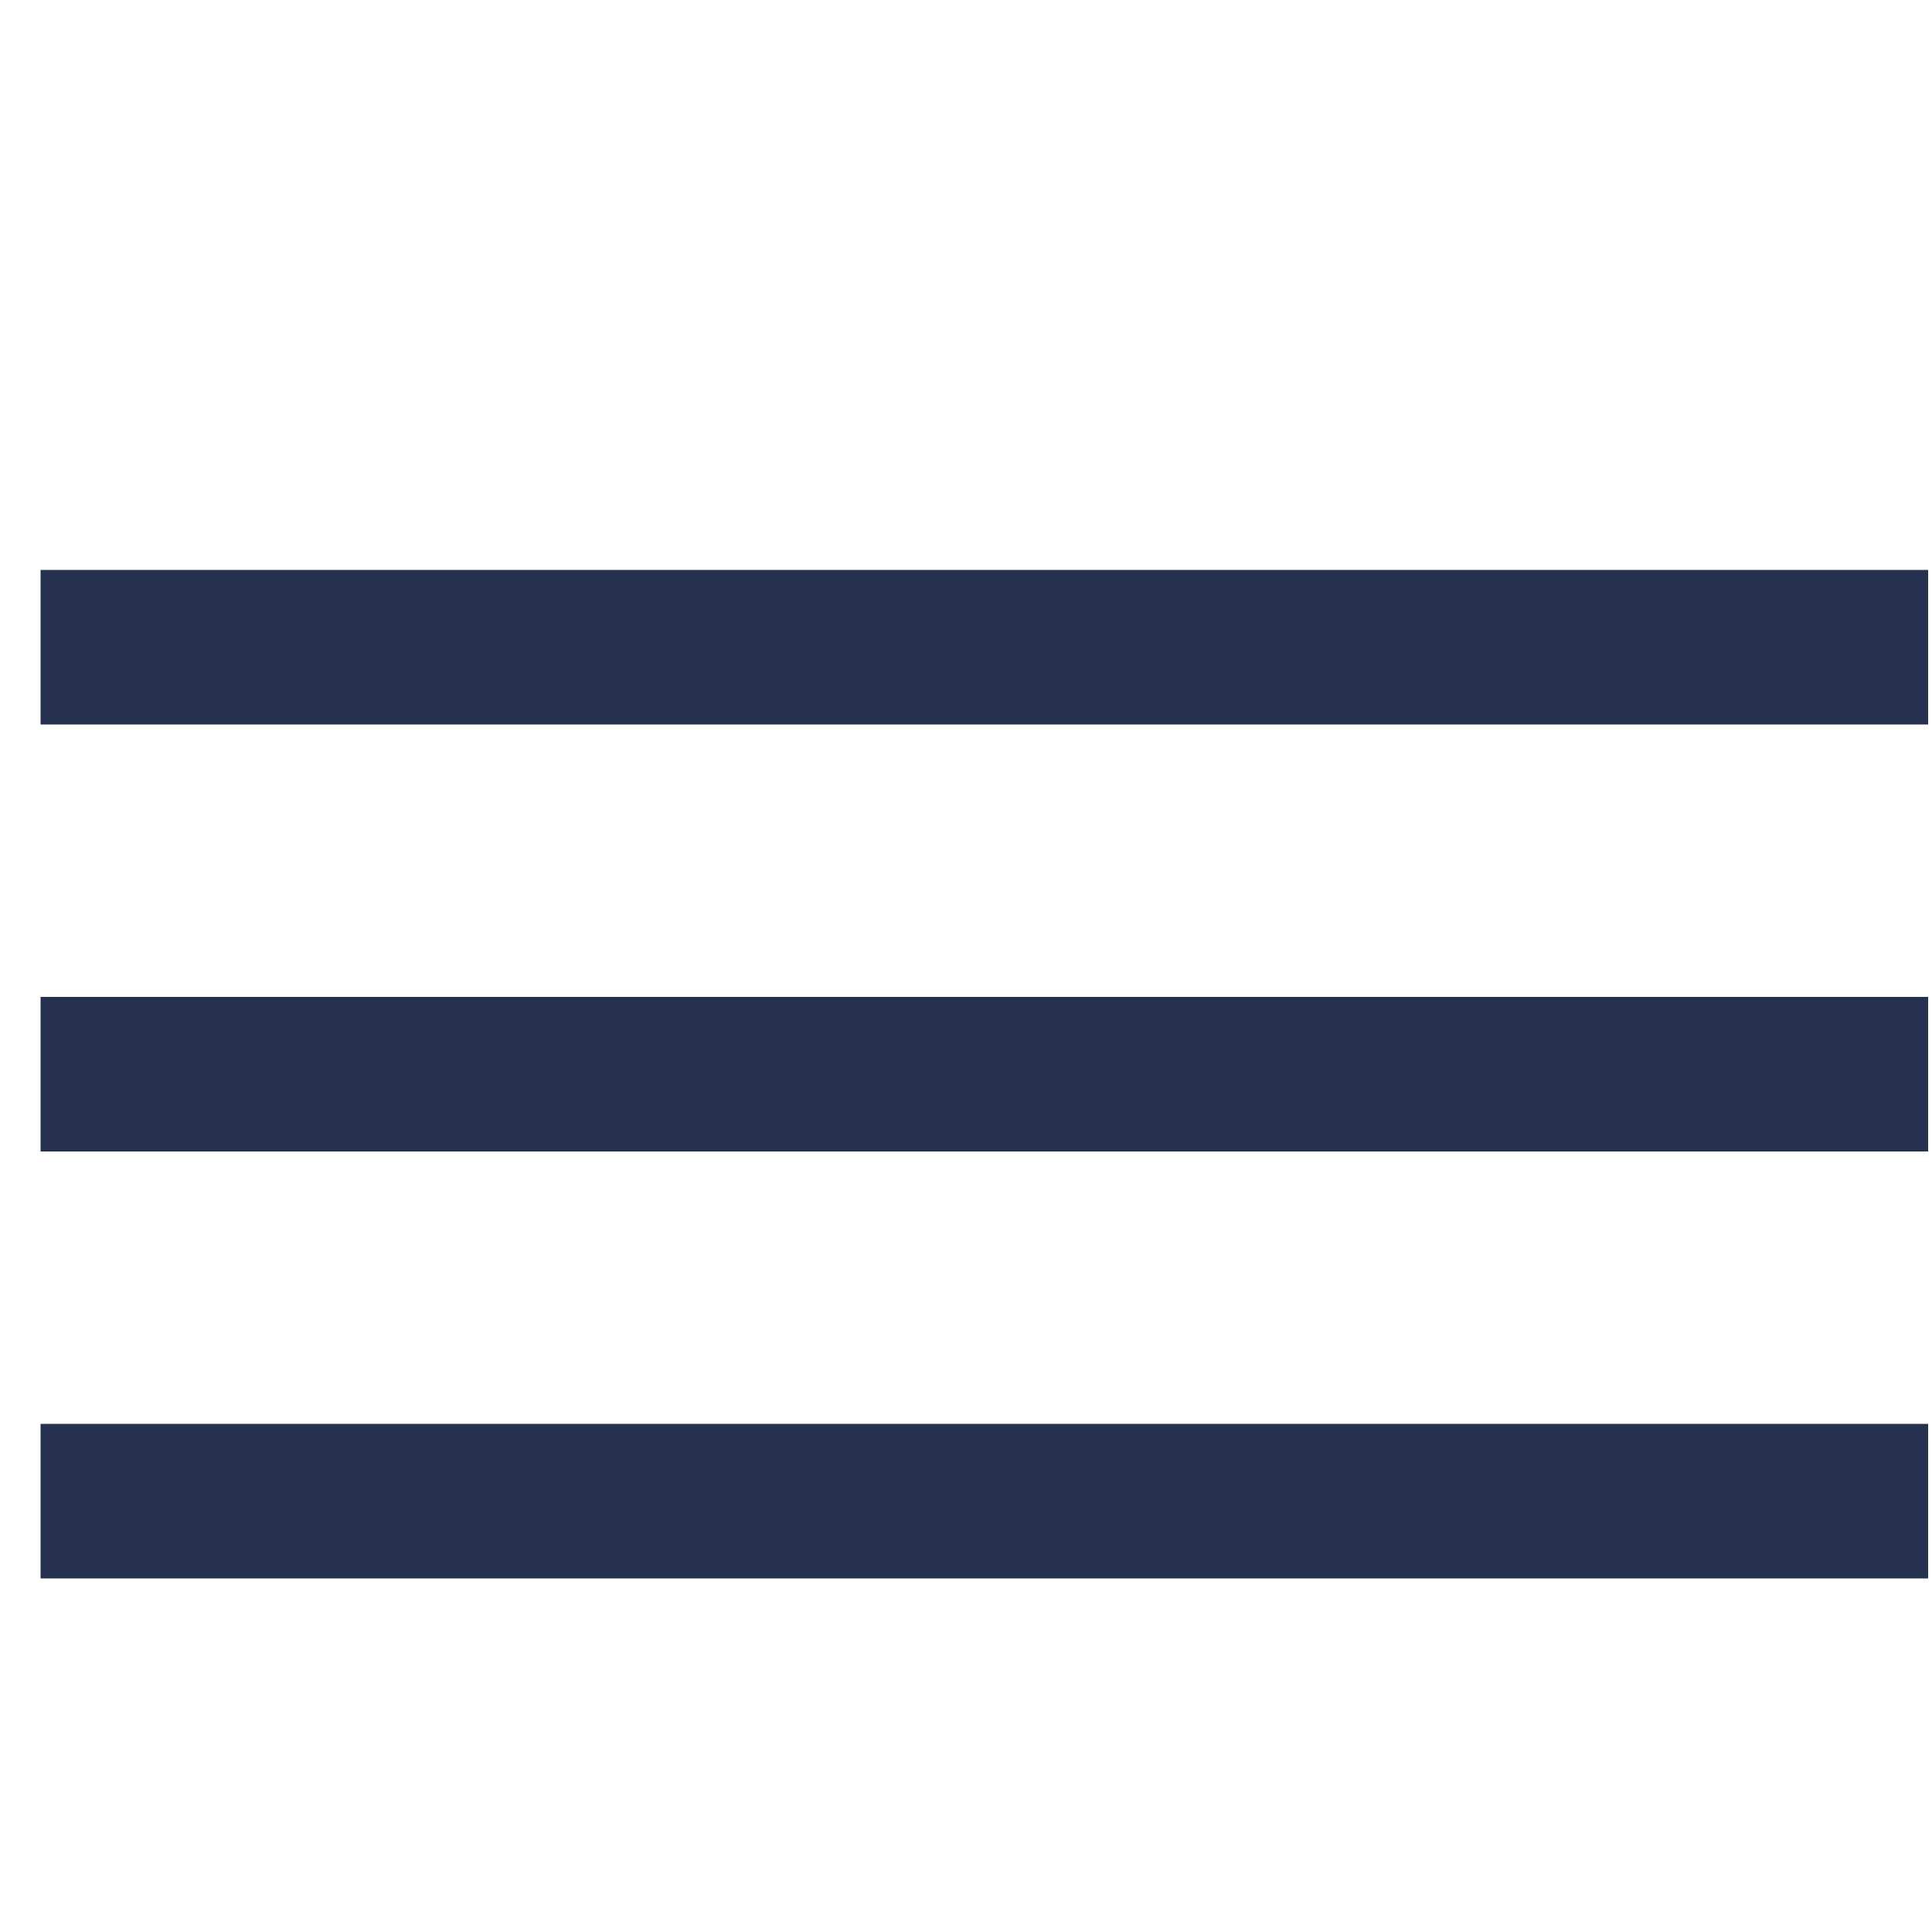 <?xml version="1.0" encoding="UTF-8"?> <!-- Generator: Adobe Illustrator 24.2.0, SVG Export Plug-In . SVG Version: 6.00 Build 0) --> <svg xmlns="http://www.w3.org/2000/svg" xmlns:xlink="http://www.w3.org/1999/xlink" id="Layer_1" x="0px" y="0px" viewBox="0 0 100 100" style="enable-background:new 0 0 100 100;" xml:space="preserve"> <style type="text/css"> .st0{fill-rule:evenodd;clip-rule:evenodd;fill:none;stroke:#263150;stroke-width:8;stroke-miterlimit:10;} </style> <line class="st0" x1="2.1" y1="33.5" x2="99.8" y2="33.5"></line> <line class="st0" x1="2.1" y1="55.6" x2="99.8" y2="55.6"></line> <line class="st0" x1="2.1" y1="77.7" x2="99.8" y2="77.7"></line> </svg> 